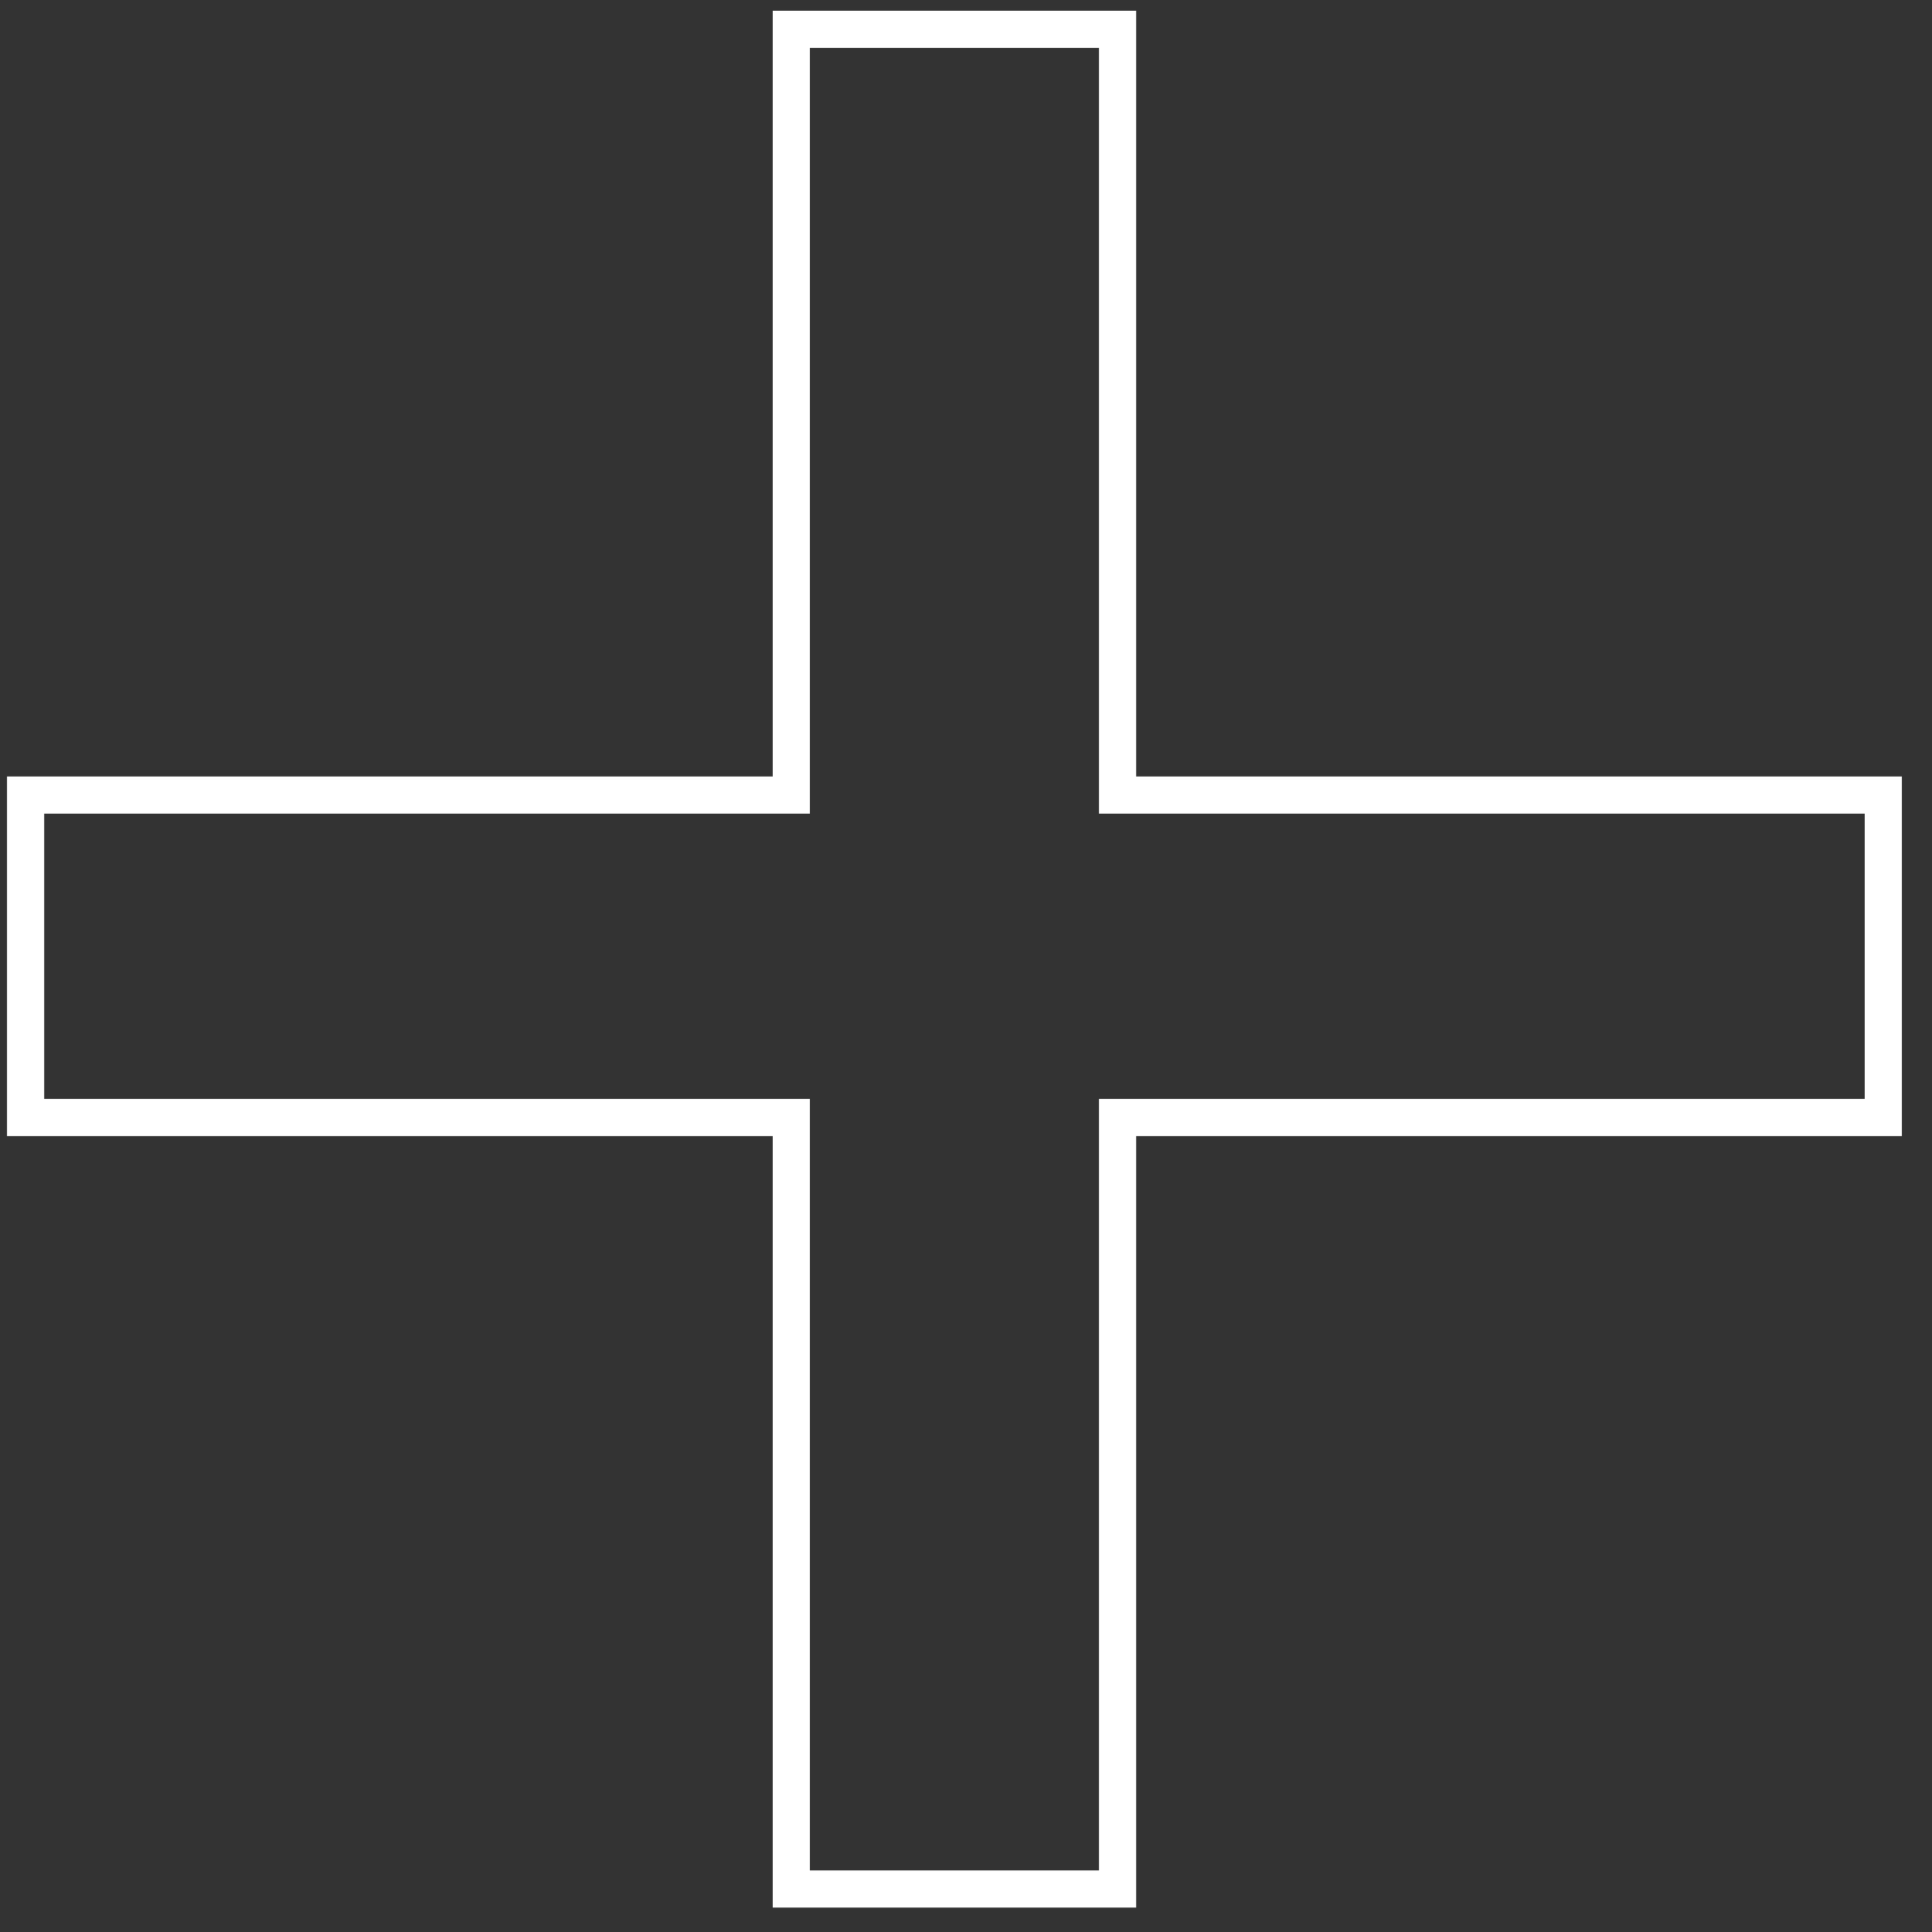 <?xml version="1.0" encoding="UTF-8"?> <svg xmlns="http://www.w3.org/2000/svg" width="52" height="52" viewBox="0 0 52 52" fill="none"><rect x="0" y="0" width="52" height="52" fill="#333333" stroke="none"/><path d="M21.299 50.842V30.078H0.689V21.4H21.299V0.79H30.08V21.4H50.69V30.078H30.08V50.842H21.299Z" stroke="white"></path></svg> 
